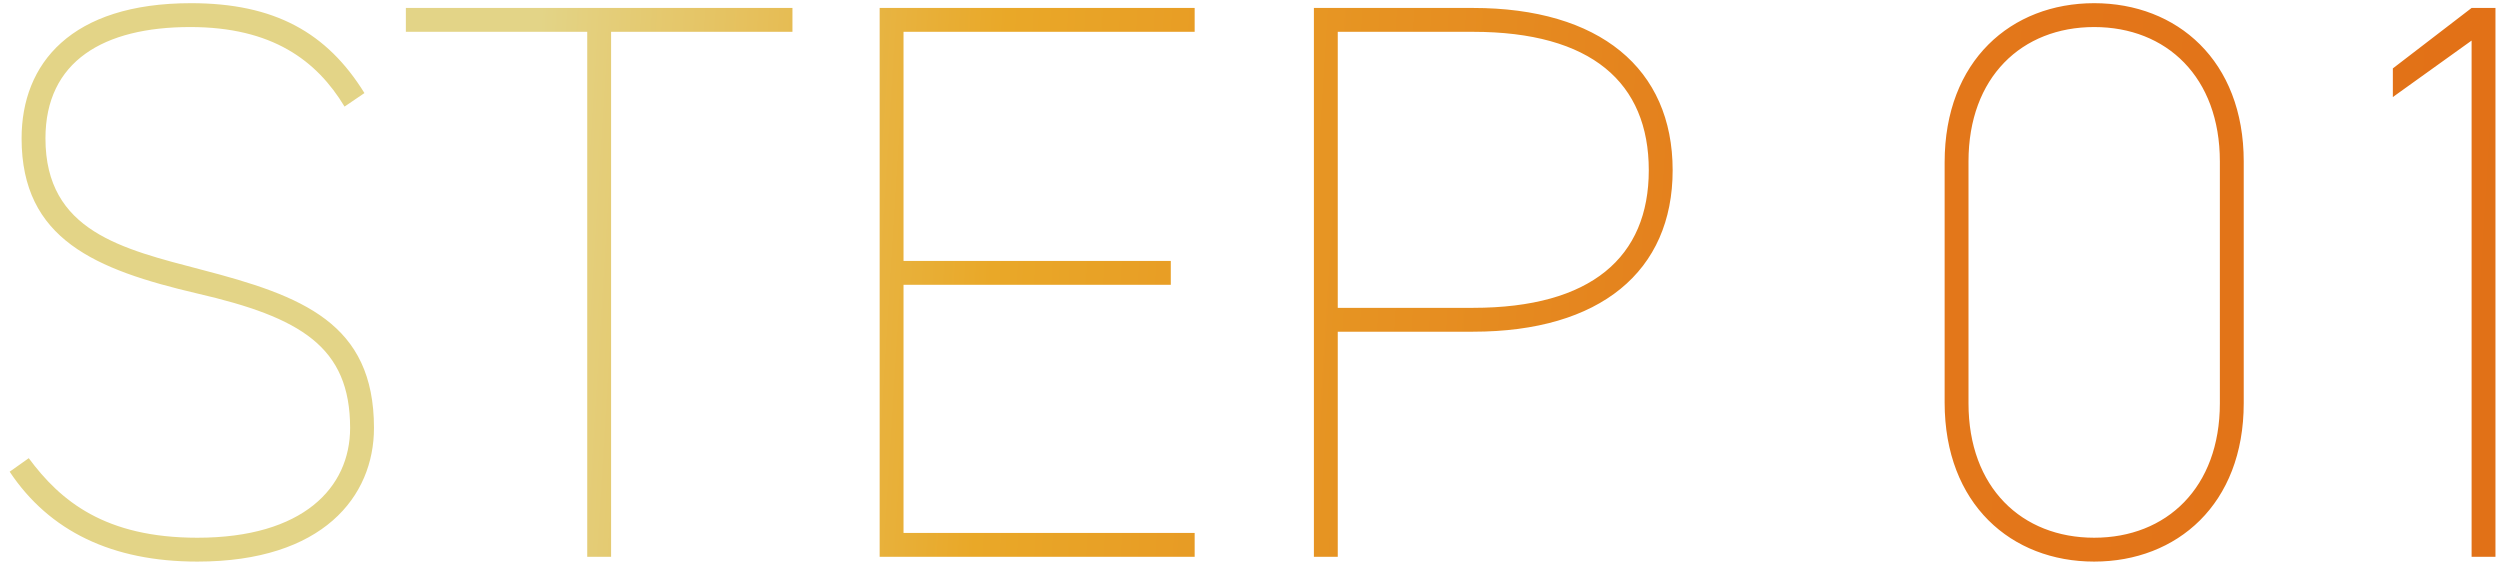 <svg width="220" height="50" viewBox="0 0 220 50" fill="none" xmlns="http://www.w3.org/2000/svg"><path d="M32.07 8.19l-1.75 1.19c-2.45-4.06-6.37-7-13.58-7C9.11 2.38 4 5.39 4 12.18c0 8.19 6.79 9.73 13.72 11.55 8.89 2.31 15.19 4.69 15.19 13.93 0 6.02-4.48 11.76-15.54 11.76-7.49 0-13.02-2.66-16.52-7.91l1.68-1.19c2.8 3.78 6.72 7 14.84 7 9.31 0 13.44-4.41 13.44-9.66 0-7.14-4.34-9.73-13.44-11.83C8.41 23.73 1.9 21.07 1.9 12.18 1.9 5.6 6.24.28 16.81.28c7.35 0 11.97 2.59 15.26 7.91zM35.716.7h34.02v2.1h-15.96V49h-2.1V2.8h-15.96V.7zM77.41.7h27.72v2.1H79.51v20.16h23.52v2.1H79.51V46.9h25.62V49H77.41V.7zm52.213 28.49h-11.9V49h-2.1V.7h14c11.13 0 17.57 5.32 17.57 14.28 0 8.89-6.37 14.21-17.57 14.21zm-11.9-2.1h11.9c10.43 0 15.47-4.48 15.47-12.11 0-7.7-5.04-12.18-15.47-12.18h-11.9v24.29zm79.725 8.4c0 8.89-5.88 13.93-13.16 13.93s-13.16-5.04-13.16-14V14.28c0-8.96 5.88-14 13.16-14s13.16 5.04 13.16 13.93v21.28zm-24.22-21.28v21.28c0 7.42 4.69 11.83 11.06 11.83s11.06-4.41 11.06-11.83V14.21c0-7.42-4.69-11.83-11.06-11.83s-11.06 4.41-11.06 11.83zM219.601.7V49h-2.1V3.57l-6.93 4.97V6.02l6.93-5.32h2.1z" fill="url(#paint0_linear_400_7990)"/><defs><linearGradient id="paint0_linear_400_7990" x1="46.537" y1="17.4" x2="277.915" y2="31.802" gradientUnits="userSpaceOnUse"><stop stop-color="#E3D487"/><stop offset=".177" stop-color="#E9A828"/><stop offset=".485" stop-color="#E3791B"/><stop offset=".73" stop-color="#E27117"/><stop offset="1" stop-color="#D66D1B"/></linearGradient></defs></svg>